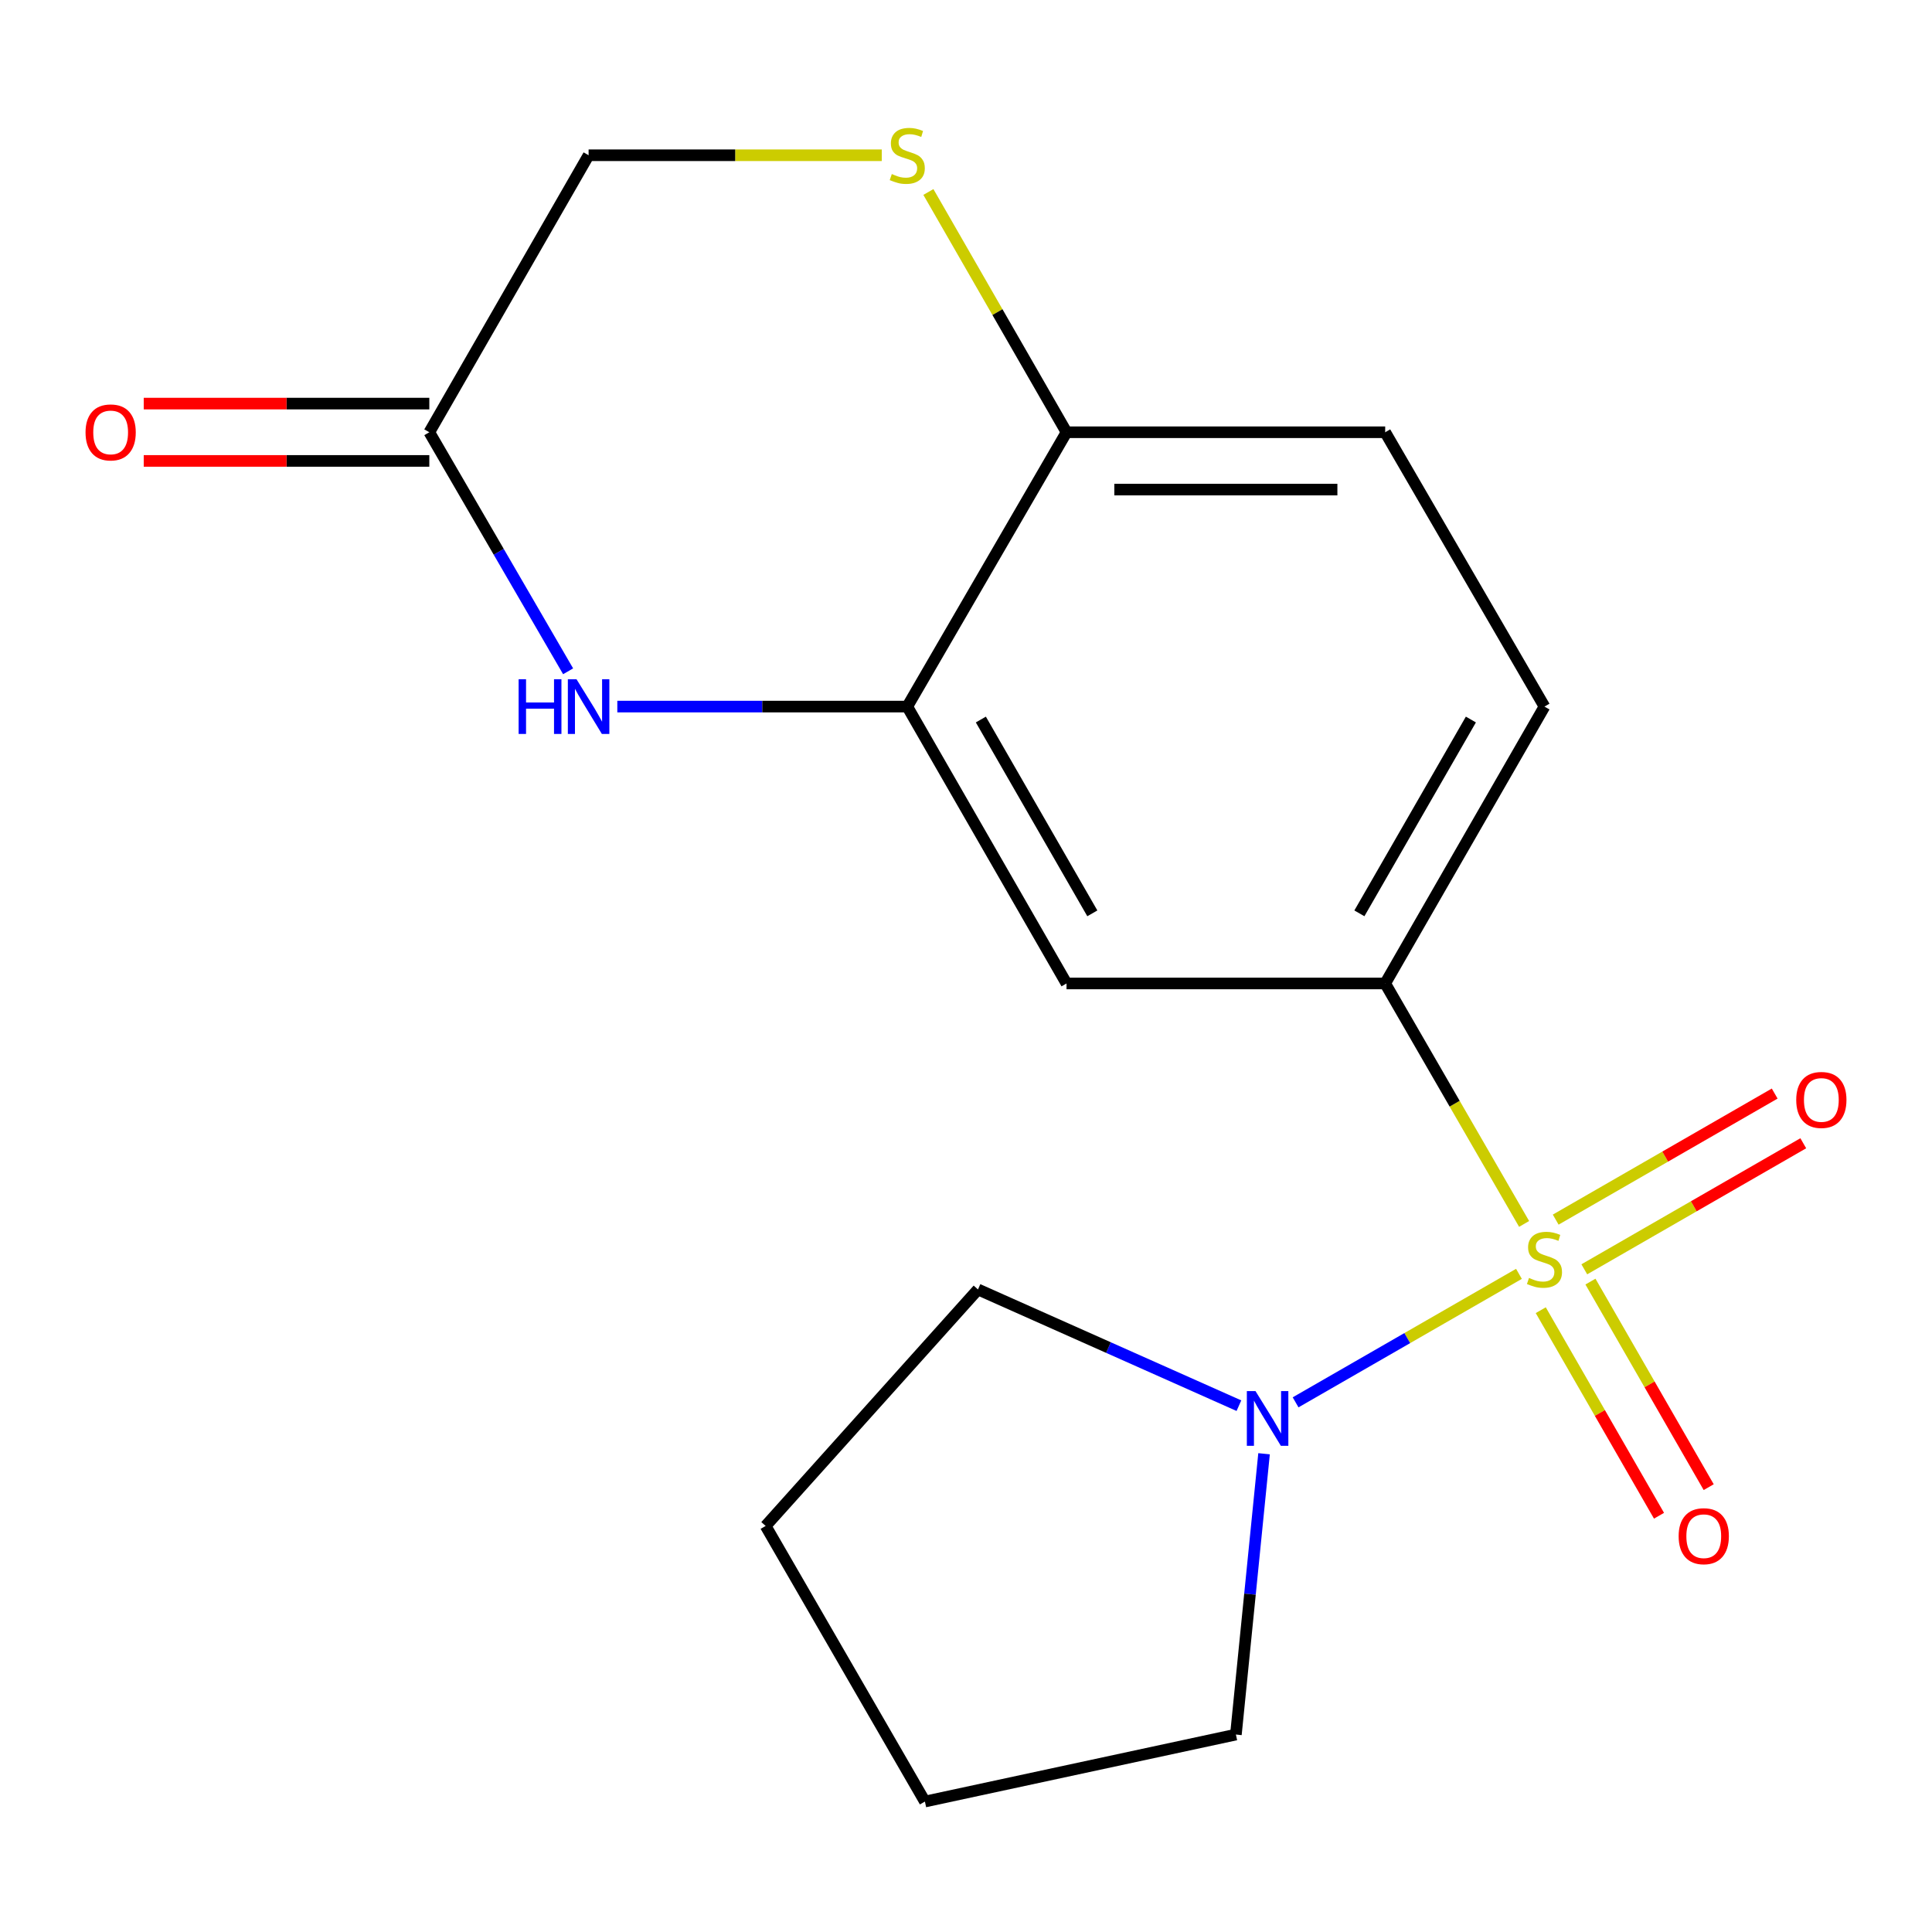<?xml version='1.0' encoding='iso-8859-1'?>
<svg version='1.1' baseProfile='full'
              xmlns='http://www.w3.org/2000/svg'
                      xmlns:rdkit='http://www.rdkit.org/xml'
                      xmlns:xlink='http://www.w3.org/1999/xlink'
                  xml:space='preserve'
width='1000px' height='1000px' viewBox='0 0 1000 1000'>
<!-- END OF HEADER -->
<rect style='opacity:1.0;fill:#FFFFFF;stroke:none' width='1000' height='1000' x='0' y='0'> </rect>
<path class='bond-0' d='M 788.878,633.501 L 752.924,571.27' style='fill:none;fill-rule:evenodd;stroke:#CCCC00;stroke-width:6px;stroke-linecap:butt;stroke-linejoin:miter;stroke-opacity:1' />
<path class='bond-0' d='M 752.924,571.27 L 716.97,509.039' style='fill:none;fill-rule:evenodd;stroke:#000000;stroke-width:6px;stroke-linecap:butt;stroke-linejoin:miter;stroke-opacity:1' />
<path class='bond-1' d='M 786.203,659.342 L 728.4,692.596' style='fill:none;fill-rule:evenodd;stroke:#CCCC00;stroke-width:6px;stroke-linecap:butt;stroke-linejoin:miter;stroke-opacity:1' />
<path class='bond-1' d='M 728.4,692.596 L 670.597,725.849' style='fill:none;fill-rule:evenodd;stroke:#0000FF;stroke-width:6px;stroke-linecap:butt;stroke-linejoin:miter;stroke-opacity:1' />
<path class='bond-8' d='M 820.032,656.993 L 876.704,624.371' style='fill:none;fill-rule:evenodd;stroke:#CCCC00;stroke-width:6px;stroke-linecap:butt;stroke-linejoin:miter;stroke-opacity:1' />
<path class='bond-8' d='M 876.704,624.371 L 933.377,591.748' style='fill:none;fill-rule:evenodd;stroke:#FF0000;stroke-width:6px;stroke-linecap:butt;stroke-linejoin:miter;stroke-opacity:1' />
<path class='bond-8' d='M 805.228,631.275 L 861.9,598.653' style='fill:none;fill-rule:evenodd;stroke:#CCCC00;stroke-width:6px;stroke-linecap:butt;stroke-linejoin:miter;stroke-opacity:1' />
<path class='bond-8' d='M 861.9,598.653 L 918.573,566.03' style='fill:none;fill-rule:evenodd;stroke:#FF0000;stroke-width:6px;stroke-linecap:butt;stroke-linejoin:miter;stroke-opacity:1' />
<path class='bond-9' d='M 797.493,678.153 L 828.097,731.35' style='fill:none;fill-rule:evenodd;stroke:#CCCC00;stroke-width:6px;stroke-linecap:butt;stroke-linejoin:miter;stroke-opacity:1' />
<path class='bond-9' d='M 828.097,731.35 L 858.7,784.546' style='fill:none;fill-rule:evenodd;stroke:#FF0000;stroke-width:6px;stroke-linecap:butt;stroke-linejoin:miter;stroke-opacity:1' />
<path class='bond-9' d='M 823.215,663.355 L 853.819,716.552' style='fill:none;fill-rule:evenodd;stroke:#CCCC00;stroke-width:6px;stroke-linecap:butt;stroke-linejoin:miter;stroke-opacity:1' />
<path class='bond-9' d='M 853.819,716.552 L 884.422,769.749' style='fill:none;fill-rule:evenodd;stroke:#FF0000;stroke-width:6px;stroke-linecap:butt;stroke-linejoin:miter;stroke-opacity:1' />
<path class='bond-4' d='M 716.97,509.039 L 552.029,509.039' style='fill:none;fill-rule:evenodd;stroke:#000000;stroke-width:6px;stroke-linecap:butt;stroke-linejoin:miter;stroke-opacity:1' />
<path class='bond-10' d='M 716.97,509.039 L 799.416,365.728' style='fill:none;fill-rule:evenodd;stroke:#000000;stroke-width:6px;stroke-linecap:butt;stroke-linejoin:miter;stroke-opacity:1' />
<path class='bond-10' d='M 703.615,472.745 L 761.327,372.427' style='fill:none;fill-rule:evenodd;stroke:#000000;stroke-width:6px;stroke-linecap:butt;stroke-linejoin:miter;stroke-opacity:1' />
<path class='bond-14' d='M 641.262,727.576 L 573.73,697.497' style='fill:none;fill-rule:evenodd;stroke:#0000FF;stroke-width:6px;stroke-linecap:butt;stroke-linejoin:miter;stroke-opacity:1' />
<path class='bond-14' d='M 573.73,697.497 L 506.199,667.419' style='fill:none;fill-rule:evenodd;stroke:#000000;stroke-width:6px;stroke-linecap:butt;stroke-linejoin:miter;stroke-opacity:1' />
<path class='bond-15' d='M 654.273,752.458 L 646.987,825.133' style='fill:none;fill-rule:evenodd;stroke:#0000FF;stroke-width:6px;stroke-linecap:butt;stroke-linejoin:miter;stroke-opacity:1' />
<path class='bond-15' d='M 646.987,825.133 L 639.701,897.809' style='fill:none;fill-rule:evenodd;stroke:#000000;stroke-width:6px;stroke-linecap:butt;stroke-linejoin:miter;stroke-opacity:1' />
<path class='bond-2' d='M 319.523,365.728 L 394.561,365.728' style='fill:none;fill-rule:evenodd;stroke:#0000FF;stroke-width:6px;stroke-linecap:butt;stroke-linejoin:miter;stroke-opacity:1' />
<path class='bond-2' d='M 394.561,365.728 L 469.6,365.728' style='fill:none;fill-rule:evenodd;stroke:#000000;stroke-width:6px;stroke-linecap:butt;stroke-linejoin:miter;stroke-opacity:1' />
<path class='bond-6' d='M 294.054,347.463 L 258.134,285.599' style='fill:none;fill-rule:evenodd;stroke:#0000FF;stroke-width:6px;stroke-linecap:butt;stroke-linejoin:miter;stroke-opacity:1' />
<path class='bond-6' d='M 258.134,285.599 L 222.213,223.735' style='fill:none;fill-rule:evenodd;stroke:#000000;stroke-width:6px;stroke-linecap:butt;stroke-linejoin:miter;stroke-opacity:1' />
<path class='bond-3' d='M 469.6,365.728 L 552.029,509.039' style='fill:none;fill-rule:evenodd;stroke:#000000;stroke-width:6px;stroke-linecap:butt;stroke-linejoin:miter;stroke-opacity:1' />
<path class='bond-3' d='M 507.688,372.429 L 565.388,472.747' style='fill:none;fill-rule:evenodd;stroke:#000000;stroke-width:6px;stroke-linecap:butt;stroke-linejoin:miter;stroke-opacity:1' />
<path class='bond-19' d='M 469.6,365.728 L 552.029,223.735' style='fill:none;fill-rule:evenodd;stroke:#000000;stroke-width:6px;stroke-linecap:butt;stroke-linejoin:miter;stroke-opacity:1' />
<path class='bond-5' d='M 480.532,99.372 L 516.281,161.554' style='fill:none;fill-rule:evenodd;stroke:#CCCC00;stroke-width:6px;stroke-linecap:butt;stroke-linejoin:miter;stroke-opacity:1' />
<path class='bond-5' d='M 516.281,161.554 L 552.029,223.735' style='fill:none;fill-rule:evenodd;stroke:#000000;stroke-width:6px;stroke-linecap:butt;stroke-linejoin:miter;stroke-opacity:1' />
<path class='bond-11' d='M 456.397,80.358 L 380.528,80.358' style='fill:none;fill-rule:evenodd;stroke:#CCCC00;stroke-width:6px;stroke-linecap:butt;stroke-linejoin:miter;stroke-opacity:1' />
<path class='bond-11' d='M 380.528,80.358 L 304.659,80.358' style='fill:none;fill-rule:evenodd;stroke:#000000;stroke-width:6px;stroke-linecap:butt;stroke-linejoin:miter;stroke-opacity:1' />
<path class='bond-12' d='M 222.213,208.898 L 148.305,208.898' style='fill:none;fill-rule:evenodd;stroke:#000000;stroke-width:6px;stroke-linecap:butt;stroke-linejoin:miter;stroke-opacity:1' />
<path class='bond-12' d='M 148.305,208.898 L 74.396,208.898' style='fill:none;fill-rule:evenodd;stroke:#FF0000;stroke-width:6px;stroke-linecap:butt;stroke-linejoin:miter;stroke-opacity:1' />
<path class='bond-12' d='M 222.213,238.572 L 148.305,238.572' style='fill:none;fill-rule:evenodd;stroke:#000000;stroke-width:6px;stroke-linecap:butt;stroke-linejoin:miter;stroke-opacity:1' />
<path class='bond-12' d='M 148.305,238.572 L 74.396,238.572' style='fill:none;fill-rule:evenodd;stroke:#FF0000;stroke-width:6px;stroke-linecap:butt;stroke-linejoin:miter;stroke-opacity:1' />
<path class='bond-20' d='M 222.213,223.735 L 304.659,80.358' style='fill:none;fill-rule:evenodd;stroke:#000000;stroke-width:6px;stroke-linecap:butt;stroke-linejoin:miter;stroke-opacity:1' />
<path class='bond-7' d='M 552.029,223.735 L 716.97,223.735' style='fill:none;fill-rule:evenodd;stroke:#000000;stroke-width:6px;stroke-linecap:butt;stroke-linejoin:miter;stroke-opacity:1' />
<path class='bond-7' d='M 576.77,253.41 L 692.229,253.41' style='fill:none;fill-rule:evenodd;stroke:#000000;stroke-width:6px;stroke-linecap:butt;stroke-linejoin:miter;stroke-opacity:1' />
<path class='bond-13' d='M 799.416,365.728 L 716.97,223.735' style='fill:none;fill-rule:evenodd;stroke:#000000;stroke-width:6px;stroke-linecap:butt;stroke-linejoin:miter;stroke-opacity:1' />
<path class='bond-17' d='M 506.199,667.419 L 396.288,789.826' style='fill:none;fill-rule:evenodd;stroke:#000000;stroke-width:6px;stroke-linecap:butt;stroke-linejoin:miter;stroke-opacity:1' />
<path class='bond-16' d='M 639.701,897.809 L 478.733,932.478' style='fill:none;fill-rule:evenodd;stroke:#000000;stroke-width:6px;stroke-linecap:butt;stroke-linejoin:miter;stroke-opacity:1' />
<path class='bond-18' d='M 478.733,932.478 L 396.288,789.826' style='fill:none;fill-rule:evenodd;stroke:#000000;stroke-width:6px;stroke-linecap:butt;stroke-linejoin:miter;stroke-opacity:1' />
<path  class='atom-0' d='M 791.416 661.461
Q 791.736 661.581, 793.056 662.141
Q 794.376 662.701, 795.816 663.061
Q 797.296 663.381, 798.736 663.381
Q 801.416 663.381, 802.976 662.101
Q 804.536 660.781, 804.536 658.501
Q 804.536 656.941, 803.736 655.981
Q 802.976 655.021, 801.776 654.501
Q 800.576 653.981, 798.576 653.381
Q 796.056 652.621, 794.536 651.901
Q 793.056 651.181, 791.976 649.661
Q 790.936 648.141, 790.936 645.581
Q 790.936 642.021, 793.336 639.821
Q 795.776 637.621, 800.576 637.621
Q 803.856 637.621, 807.576 639.181
L 806.656 642.261
Q 803.256 640.861, 800.696 640.861
Q 797.936 640.861, 796.416 642.021
Q 794.896 643.141, 794.936 645.101
Q 794.936 646.621, 795.696 647.541
Q 796.496 648.461, 797.616 648.981
Q 798.776 649.501, 800.696 650.101
Q 803.256 650.901, 804.776 651.701
Q 806.296 652.501, 807.376 654.141
Q 808.496 655.741, 808.496 658.501
Q 808.496 662.421, 805.856 664.541
Q 803.256 666.621, 798.896 666.621
Q 796.376 666.621, 794.456 666.061
Q 792.576 665.541, 790.336 664.621
L 791.416 661.461
' fill='#CCCC00'/>
<path  class='atom-2' d='M 649.845 720.027
L 659.125 735.027
Q 660.045 736.507, 661.525 739.187
Q 663.005 741.867, 663.085 742.027
L 663.085 720.027
L 666.845 720.027
L 666.845 748.347
L 662.965 748.347
L 653.005 731.947
Q 651.845 730.027, 650.605 727.827
Q 649.405 725.627, 649.045 724.947
L 649.045 748.347
L 645.365 748.347
L 645.365 720.027
L 649.845 720.027
' fill='#0000FF'/>
<path  class='atom-3' d='M 268.439 351.568
L 272.279 351.568
L 272.279 363.608
L 286.759 363.608
L 286.759 351.568
L 290.599 351.568
L 290.599 379.888
L 286.759 379.888
L 286.759 366.808
L 272.279 366.808
L 272.279 379.888
L 268.439 379.888
L 268.439 351.568
' fill='#0000FF'/>
<path  class='atom-3' d='M 298.399 351.568
L 307.679 366.568
Q 308.599 368.048, 310.079 370.728
Q 311.559 373.408, 311.639 373.568
L 311.639 351.568
L 315.399 351.568
L 315.399 379.888
L 311.519 379.888
L 301.559 363.488
Q 300.399 361.568, 299.159 359.368
Q 297.959 357.168, 297.599 356.488
L 297.599 379.888
L 293.919 379.888
L 293.919 351.568
L 298.399 351.568
' fill='#0000FF'/>
<path  class='atom-6' d='M 461.6 90.078
Q 461.92 90.198, 463.24 90.758
Q 464.56 91.318, 466 91.678
Q 467.48 91.998, 468.92 91.998
Q 471.6 91.998, 473.16 90.718
Q 474.72 89.398, 474.72 87.118
Q 474.72 85.558, 473.92 84.598
Q 473.16 83.638, 471.96 83.118
Q 470.76 82.598, 468.76 81.998
Q 466.24 81.238, 464.72 80.518
Q 463.24 79.798, 462.16 78.278
Q 461.12 76.758, 461.12 74.198
Q 461.12 70.638, 463.52 68.438
Q 465.96 66.238, 470.76 66.238
Q 474.04 66.238, 477.76 67.798
L 476.84 70.878
Q 473.44 69.478, 470.88 69.478
Q 468.12 69.478, 466.6 70.638
Q 465.08 71.758, 465.12 73.718
Q 465.12 75.238, 465.88 76.158
Q 466.68 77.078, 467.8 77.598
Q 468.96 78.118, 470.88 78.718
Q 473.44 79.518, 474.96 80.318
Q 476.48 81.118, 477.56 82.758
Q 478.68 84.358, 478.68 87.118
Q 478.68 91.038, 476.04 93.158
Q 473.44 95.238, 469.08 95.238
Q 466.56 95.238, 464.64 94.678
Q 462.76 94.158, 460.52 93.238
L 461.6 90.078
' fill='#CCCC00'/>
<path  class='atom-9' d='M 929.727 569.326
Q 929.727 562.526, 933.087 558.726
Q 936.447 554.926, 942.727 554.926
Q 949.007 554.926, 952.367 558.726
Q 955.727 562.526, 955.727 569.326
Q 955.727 576.206, 952.327 580.126
Q 948.927 584.006, 942.727 584.006
Q 936.487 584.006, 933.087 580.126
Q 929.727 576.246, 929.727 569.326
M 942.727 580.806
Q 947.047 580.806, 949.367 577.926
Q 951.727 575.006, 951.727 569.326
Q 951.727 563.766, 949.367 560.966
Q 947.047 558.126, 942.727 558.126
Q 938.407 558.126, 936.047 560.926
Q 933.727 563.726, 933.727 569.326
Q 933.727 575.046, 936.047 577.926
Q 938.407 580.806, 942.727 580.806
' fill='#FF0000'/>
<path  class='atom-10' d='M 868.862 795.132
Q 868.862 788.332, 872.222 784.532
Q 875.582 780.732, 881.862 780.732
Q 888.142 780.732, 891.502 784.532
Q 894.862 788.332, 894.862 795.132
Q 894.862 802.012, 891.462 805.932
Q 888.062 809.812, 881.862 809.812
Q 875.622 809.812, 872.222 805.932
Q 868.862 802.052, 868.862 795.132
M 881.862 806.612
Q 886.182 806.612, 888.502 803.732
Q 890.862 800.812, 890.862 795.132
Q 890.862 789.572, 888.502 786.772
Q 886.182 783.932, 881.862 783.932
Q 877.542 783.932, 875.182 786.732
Q 872.862 789.532, 872.862 795.132
Q 872.862 800.852, 875.182 803.732
Q 877.542 806.612, 881.862 806.612
' fill='#FF0000'/>
<path  class='atom-13' d='M 44.273 223.815
Q 44.273 217.015, 47.633 213.215
Q 50.992 209.415, 57.273 209.415
Q 63.553 209.415, 66.912 213.215
Q 70.272 217.015, 70.272 223.815
Q 70.272 230.695, 66.873 234.615
Q 63.472 238.495, 57.273 238.495
Q 51.032 238.495, 47.633 234.615
Q 44.273 230.735, 44.273 223.815
M 57.273 235.295
Q 61.593 235.295, 63.913 232.415
Q 66.272 229.495, 66.272 223.815
Q 66.272 218.255, 63.913 215.455
Q 61.593 212.615, 57.273 212.615
Q 52.953 212.615, 50.593 215.415
Q 48.273 218.215, 48.273 223.815
Q 48.273 229.535, 50.593 232.415
Q 52.953 235.295, 57.273 235.295
' fill='#FF0000'/>
</svg>
